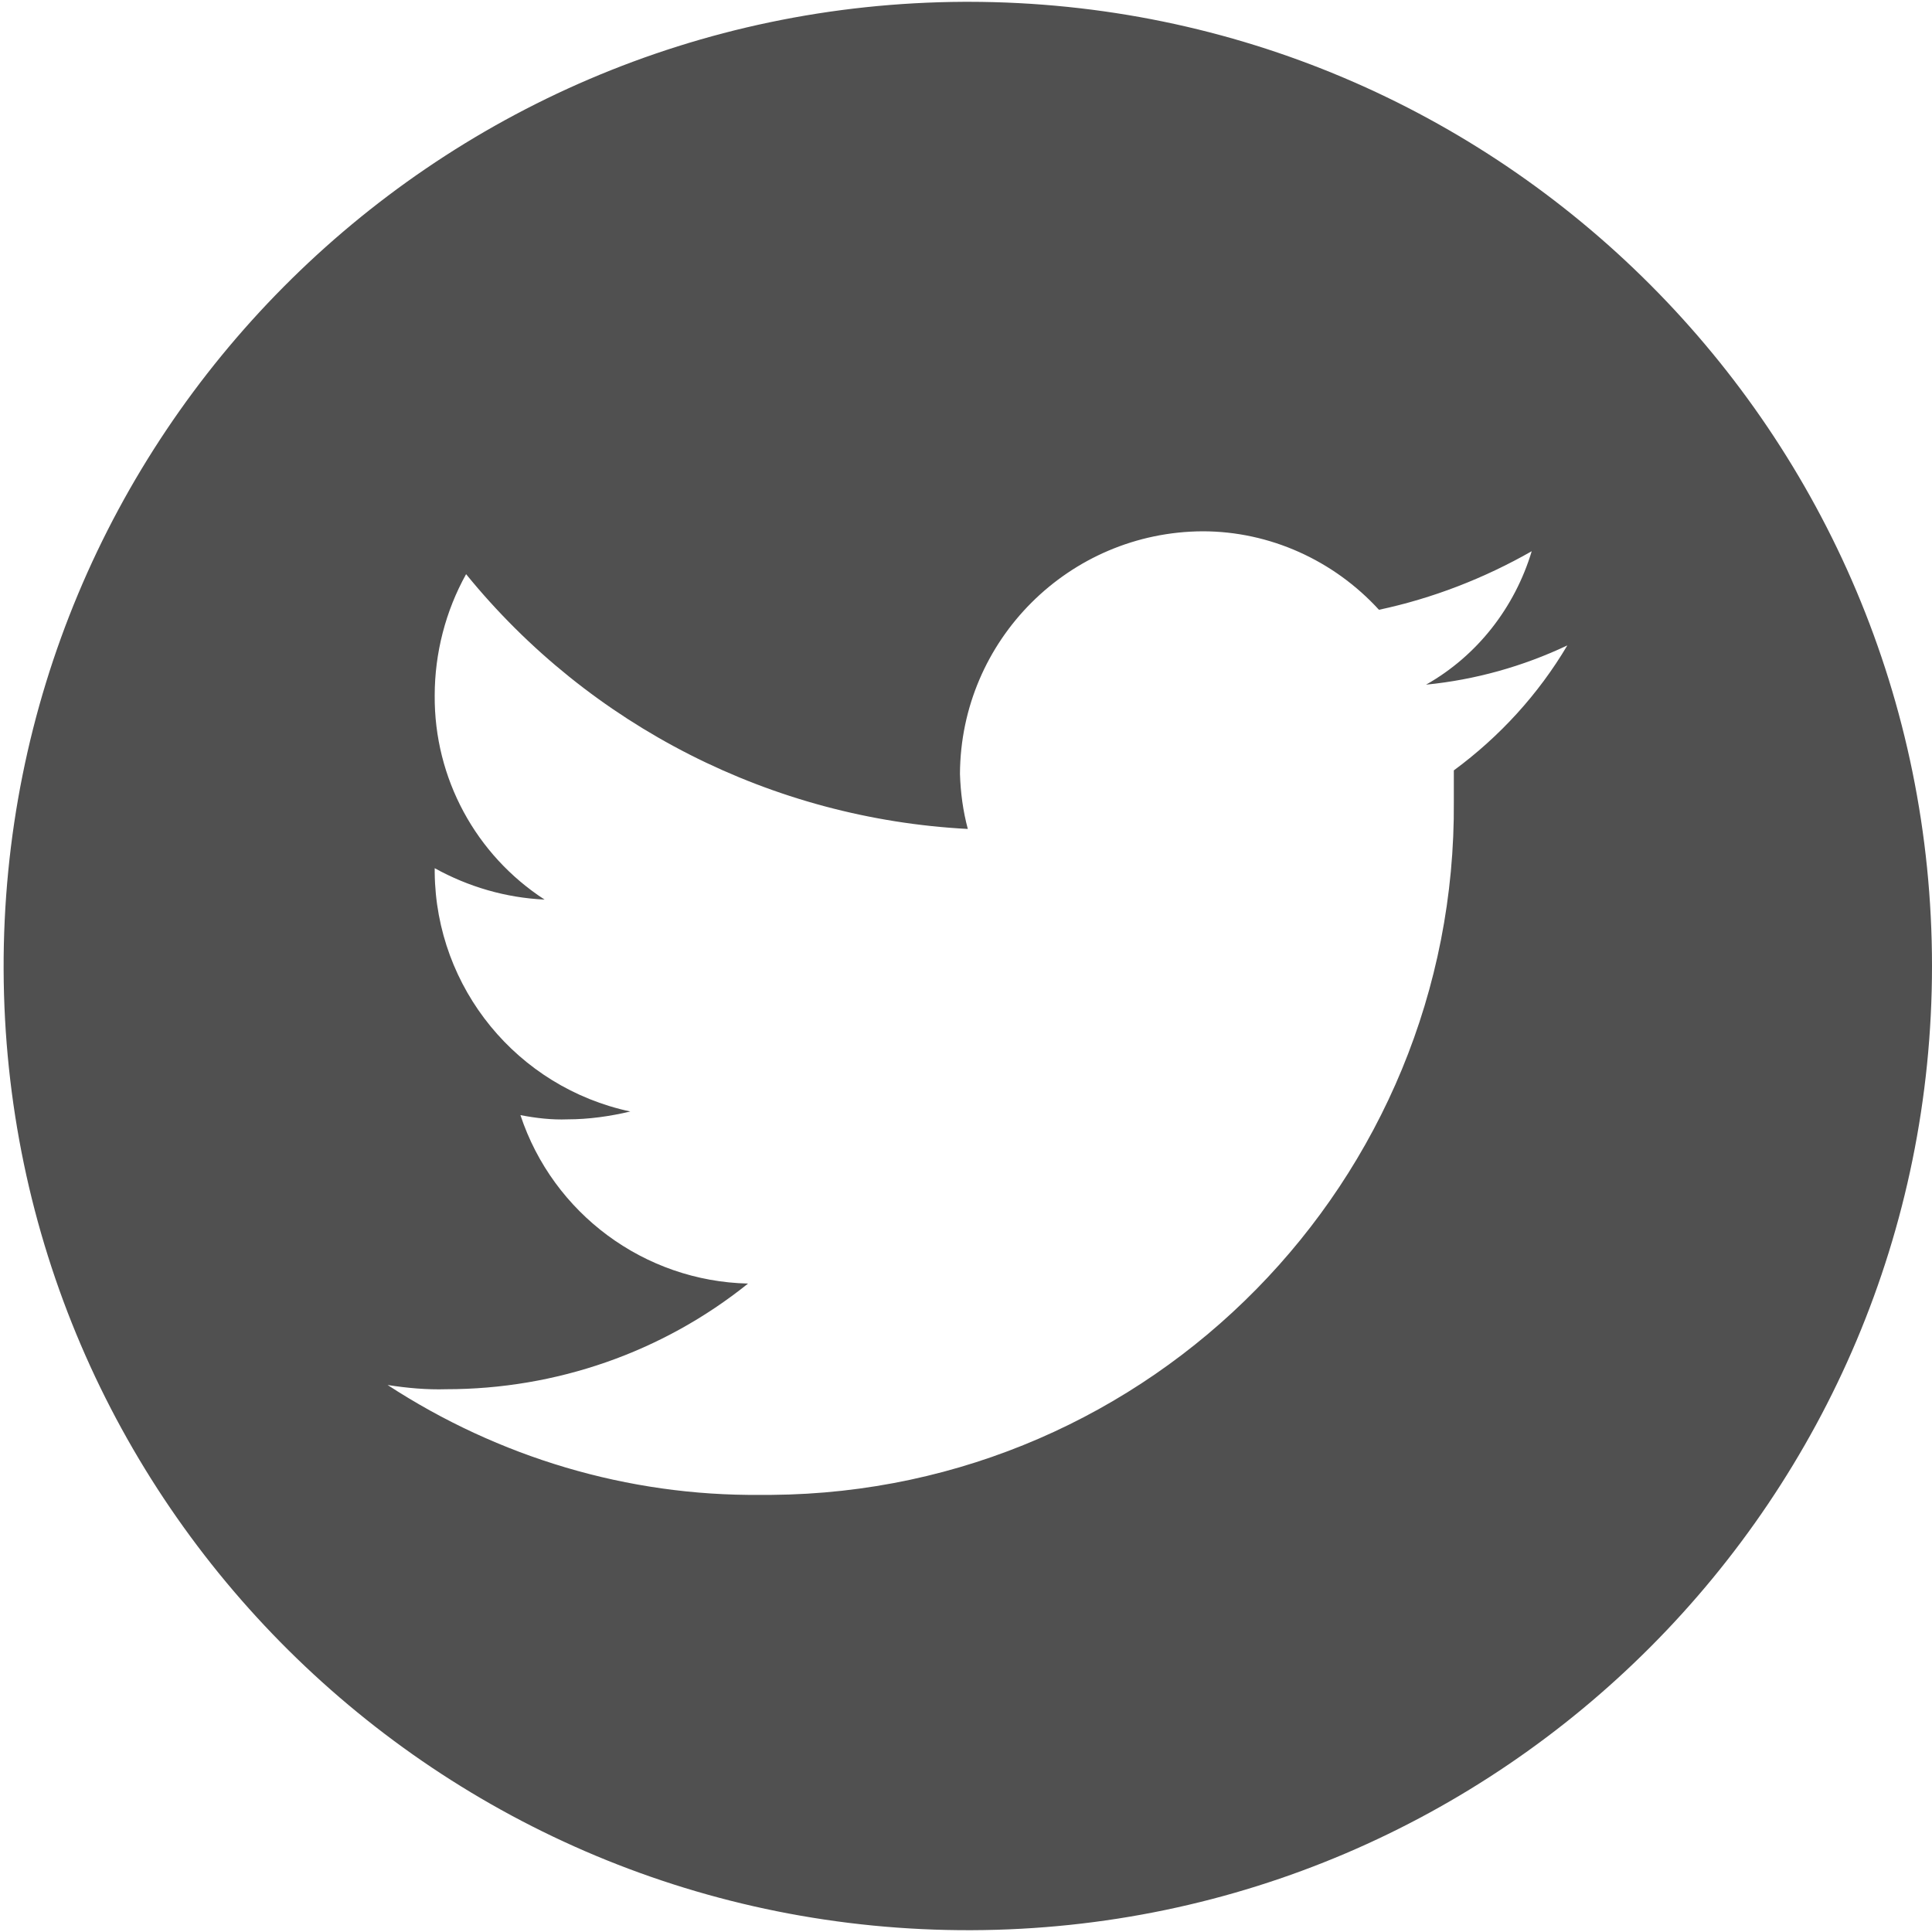 <?xml version="1.0" encoding="UTF-8"?><svg id="_レイヤー_2" xmlns="http://www.w3.org/2000/svg" xmlns:xlink="http://www.w3.org/1999/xlink" viewBox="0 0 32 32"><defs><style>.cls-1,.cls-2{fill:none;}.cls-3{fill:#505050;}.cls-2{clip-path:url(#clippath);}</style><clipPath id="clippath"><rect class="cls-1" width="32" height="32"/></clipPath></defs><g id="_レイヤー_1-2"><g class="cls-2"><g id="_マスクグループ_5"><path id="twitter" class="cls-3" d="m15.97.03C7.15.07.03,7.24.06,16.06s7.21,15.94,16.03,15.91c8.79-.03,15.91-7.17,15.91-15.97C32,7.19,24.87.04,16.05.03c-.03,0-.06,0-.09,0Zm8.11,12.72v.52c.05,6.29-5.01,11.44-11.3,11.49-.06,0-.13,0-.19,0-2.19.02-4.33-.62-6.17-1.82.32.05.65.08.97.07,1.82,0,3.58-.61,5-1.75-1.72-.04-3.23-1.16-3.77-2.79.26.05.52.08.78.07.35,0,.7-.05,1.04-.13-1.87-.4-3.22-2.04-3.24-3.96v-.07c.56.31,1.18.49,1.82.52-1.14-.74-1.83-2.01-1.82-3.38,0-.7.18-1.4.52-2.01,2.05,2.52,5.07,4.05,8.31,4.22-.08-.3-.12-.6-.13-.91.01-2.22,1.81-4.01,4.02-4.02,1.11,0,2.17.48,2.92,1.3.89-.19,1.74-.52,2.53-.97-.28.93-.9,1.73-1.75,2.21.81-.08,1.6-.3,2.34-.65-.48.81-1.12,1.51-1.88,2.07h0Z"/></g></g></g></svg>